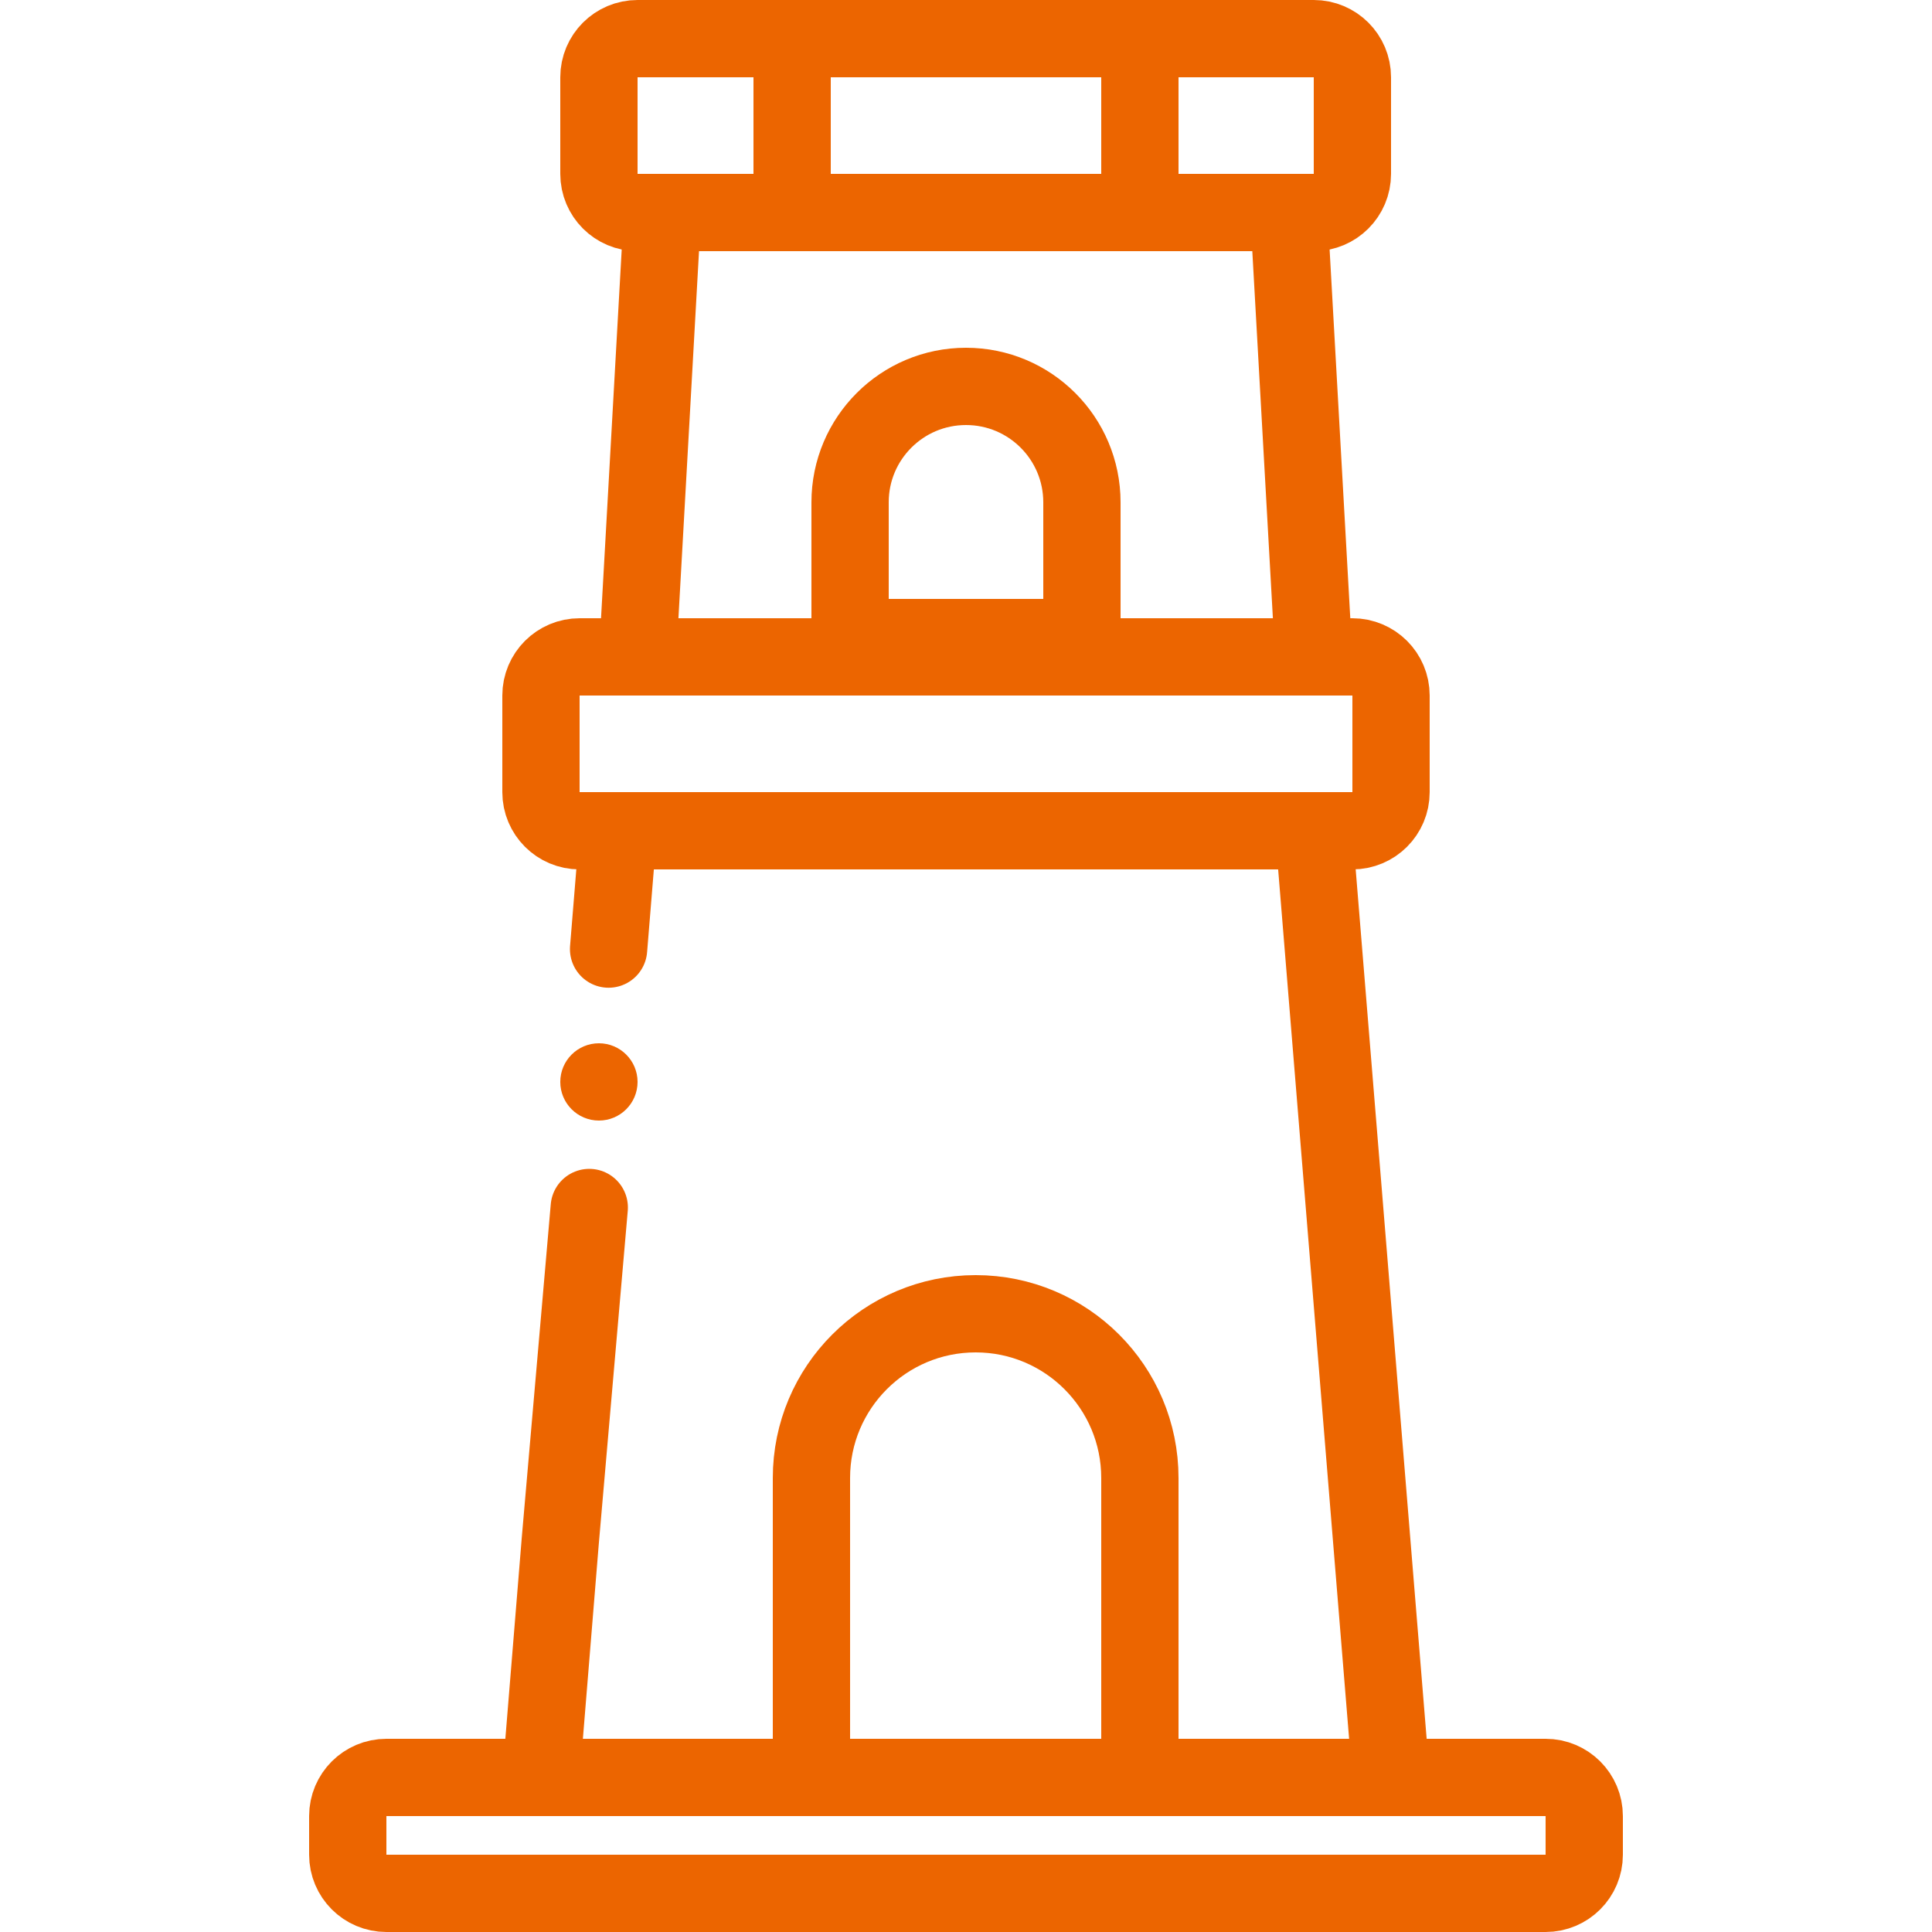 <svg width="100" height="100" viewBox="0 0 100 100" fill="none" xmlns="http://www.w3.org/2000/svg">
<path d="M41 3V11" stroke="#EC6500" stroke-width="4" stroke-linecap="round"/>
<path d="M59 3V11" stroke="#EC6500" stroke-width="4" stroke-linecap="round"/>
<path d="M30.5 62.5L29 79.75L28 92H72L68 43H32L31.5 49.125" stroke="#EC6500" stroke-width="4" stroke-linecap="round"/>
<path d="M34.29 11H66.71L68 34H33L34.29 11Z" stroke="#EC6500" stroke-width="4"/>
<path d="M28 36C28 34.895 28.895 34 30 34H70C71.105 34 72 34.895 72 36V41C72 42.105 71.105 43 70 43H30C28.895 43 28 42.105 28 41V36Z" stroke="#EC6500" stroke-width="4"/>
<path d="M18 94C18 92.895 18.895 92 20 92H80C81.105 92 82 92.895 82 94V96C82 97.105 81.105 98 80 98H20C18.895 98 18 97.105 18 96V94Z" stroke="#EC6500" stroke-width="4"/>
<path d="M31 4C31 2.895 31.895 2 33 2H68C69.105 2 70 2.895 70 4V9C70 10.105 69.105 11 68 11H33C31.895 11 31 10.105 31 9V4Z" stroke="#EC6500" stroke-width="4"/>
<path d="M42 76.5C42 71.806 45.806 68 50.5 68V68C55.194 68 59 71.806 59 76.5V92H42V76.5Z" stroke="#EC6500" stroke-width="4"/>
<path d="M44 26C44 22.686 46.686 20 50 20V20C53.314 20 56 22.686 56 26V33H44V26Z" stroke="#EC6500" stroke-width="4"/>
<circle cx="31" cy="56" r="2" fill="#EC6500"/>
</svg>
